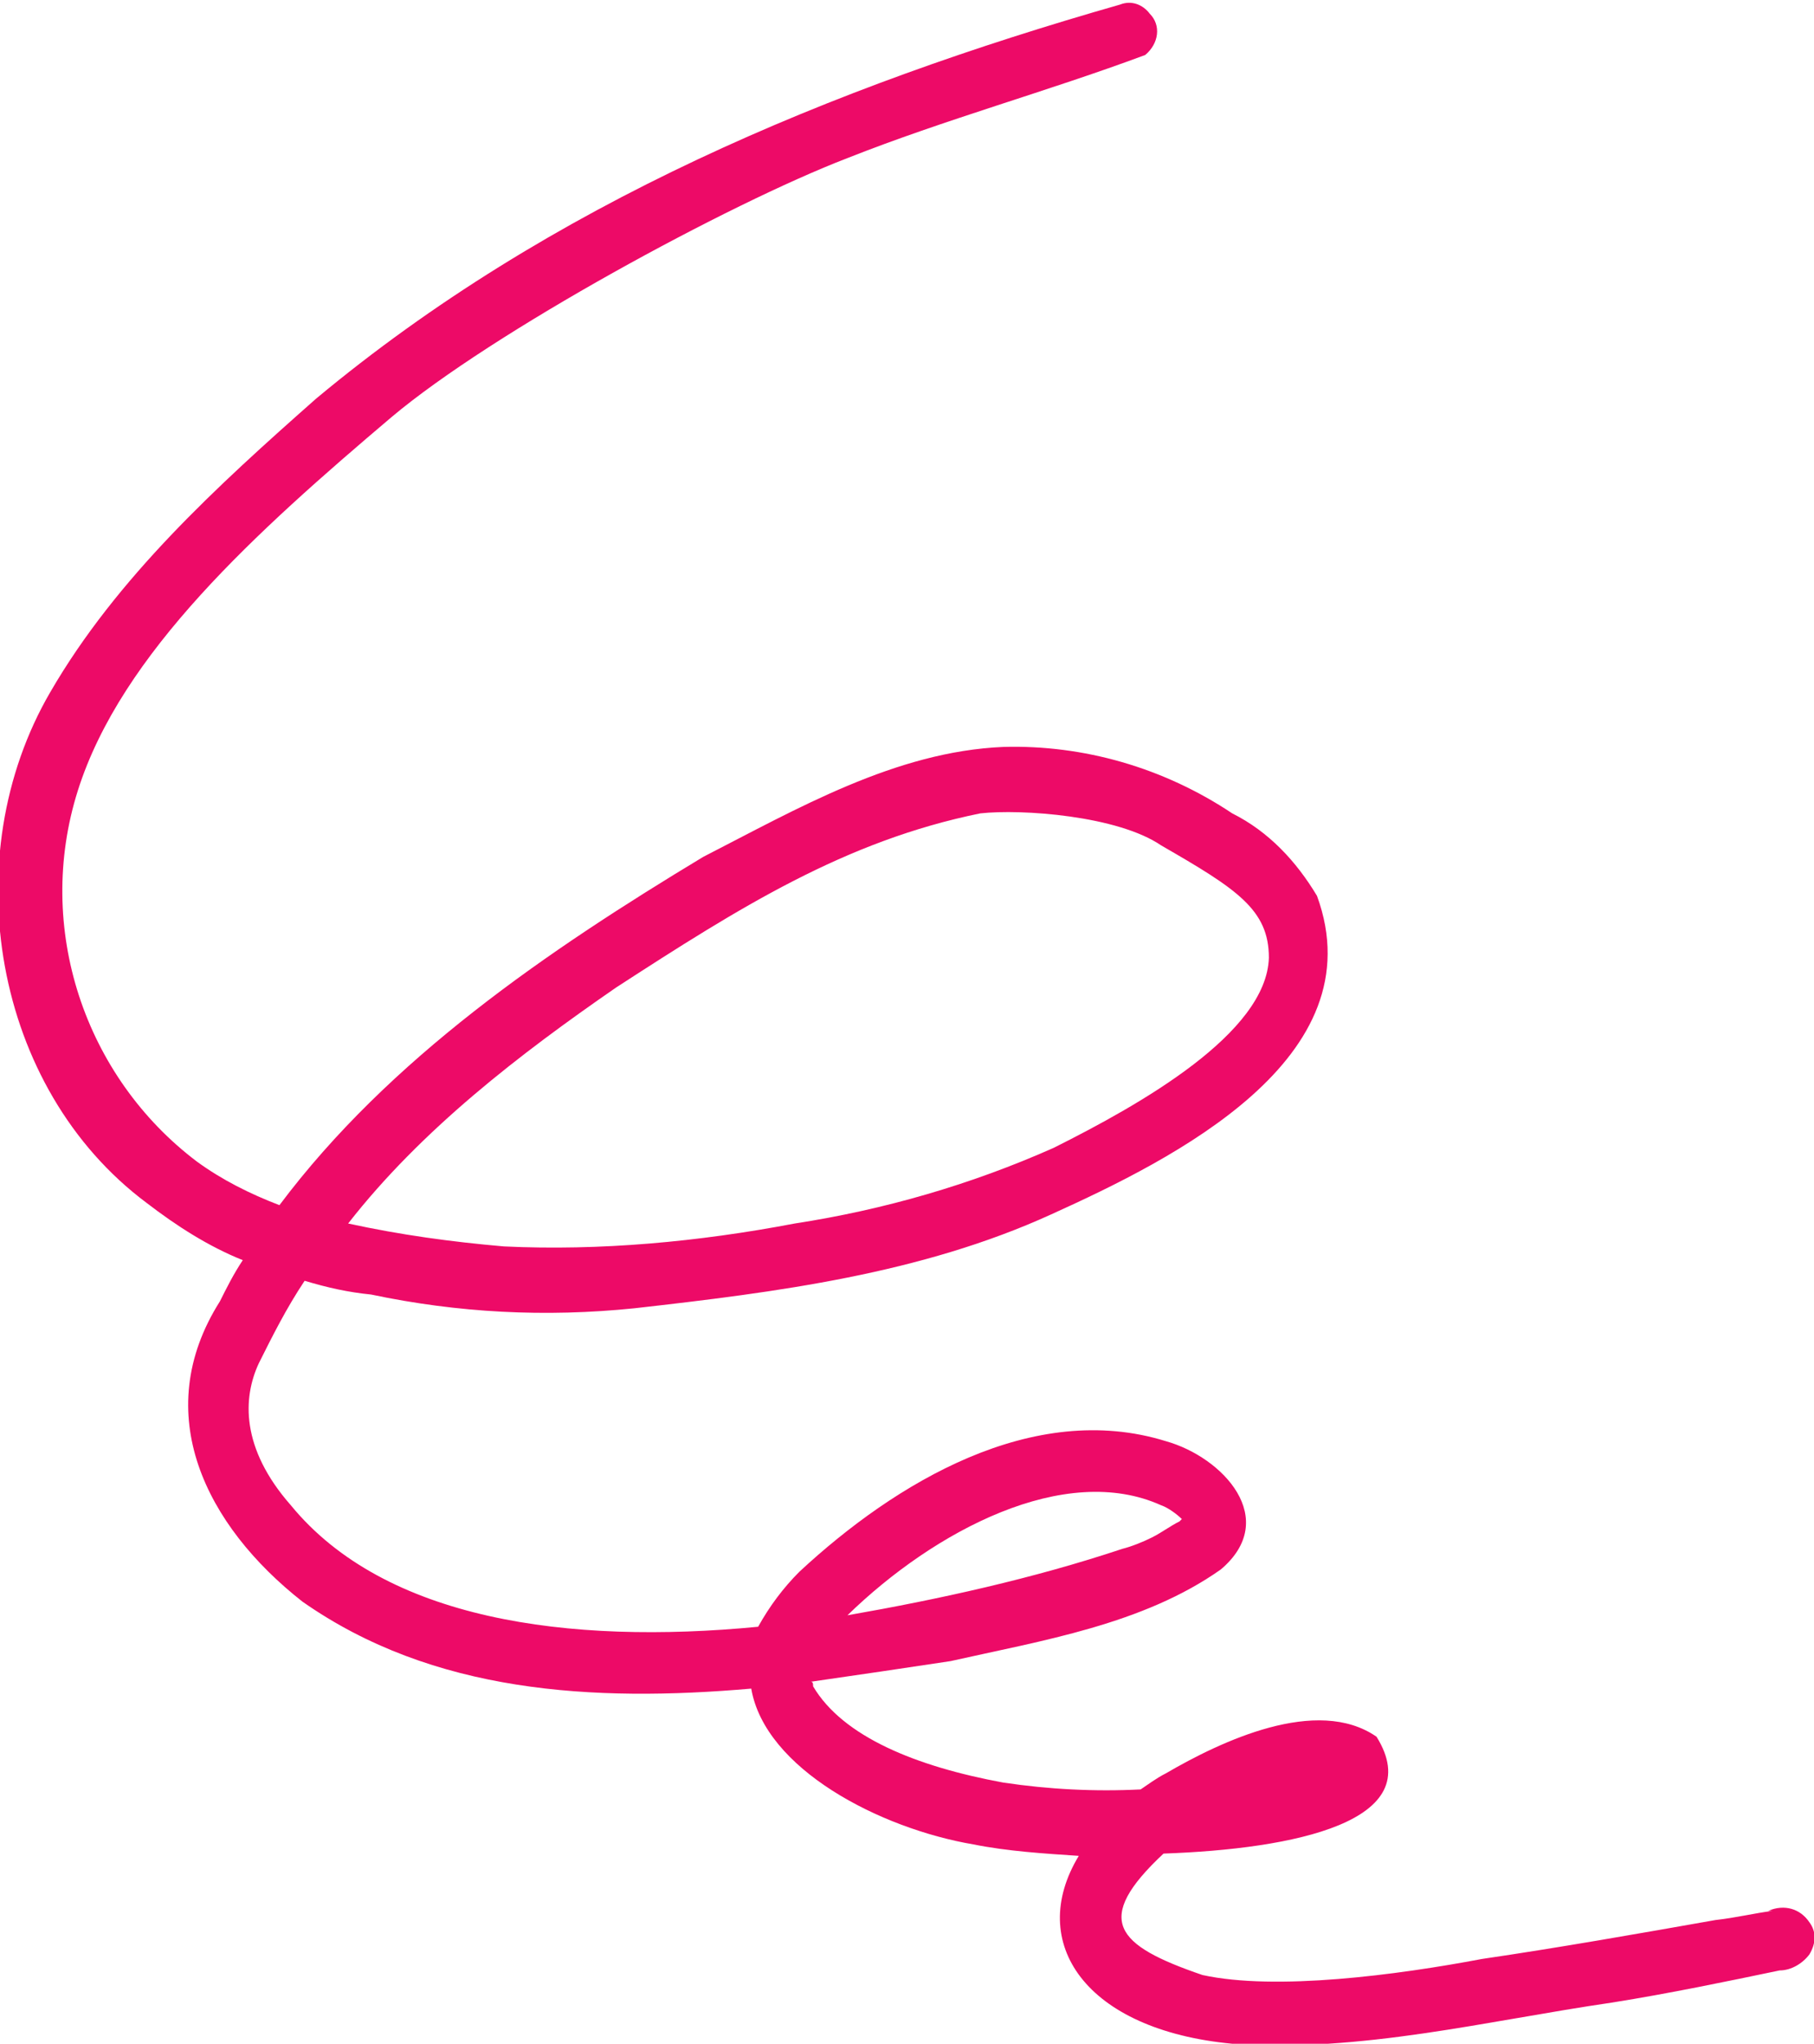 <?xml version="1.0" encoding="utf-8"?>
<!-- Generator: Adobe Illustrator 27.8.1, SVG Export Plug-In . SVG Version: 6.00 Build 0)  -->
<svg version="1.1" id="Layer_1" xmlns="http://www.w3.org/2000/svg" xmlns:xlink="http://www.w3.org/1999/xlink" x="0px" y="0px"
	 viewBox="0 0 79.2 89.2" style="enable-background:new 0 0 79.2 89.2;" xml:space="preserve">
<style type="text/css">
	.st0{fill:#ED0A67;}
</style>
<path class="st0" d="M79,83.9c-0.4-0.6-1.1-0.8-1.8-0.5c0,0,0.1,0,0.2,0c-0.8,0.1-1.6,0.3-2.5,0.4c-3.4,0.6-6.8,1.2-10.2,1.7
	c-3.7,0.7-9,1.4-12.2,0.7c-3.8-1.3-4.8-2.4-1.7-5.3c5.7-0.2,11.6-1.4,9.3-5.1c-2.6-1.8-6.8,0.2-9.2,1.6c-0.4,0.2-0.8,0.5-1.1,0.7
	c-2,0.1-4,0-6-0.3c-3.8-0.7-7-2-8.3-4.2c0-0.1,0-0.2-0.1-0.2c2.1-0.3,4.1-0.6,6.1-0.9c4-0.9,8.4-1.6,11.8-4c2.6-2.2,0.1-4.9-2.4-5.6
	c-5.8-1.8-11.8,1.8-16,5.7c-0.7,0.7-1.3,1.5-1.8,2.4c-8.3,0.8-16.3-0.3-20.4-5.3c-2.2-2.5-2.1-4.7-1.4-6.2c0.6-1.2,1.2-2.4,2-3.6
	c1,0.3,1.9,0.5,2.9,0.6c3.8,0.8,7.6,1,11.5,0.6c6.2-0.7,12.5-1.5,18.2-4.1c5.3-2.4,14.2-6.8,11.6-13.9c-0.9-1.5-2.1-2.8-3.7-3.6
	c-3-2-6.5-3-10-2.9c-4.7,0.2-9,2.7-13.1,4.8c-6.8,4.1-13.7,8.8-18.5,15.2c-1.3-0.5-2.5-1.1-3.6-1.9C3.7,47,1.5,40.5,3.4,34.5
	c1.9-6,7.8-11.3,13.7-16.3C21.5,14.5,31.8,8.9,37,6.9c4.3-1.7,8.7-2.9,13-4.5c0.6-0.5,0.7-1.3,0.2-1.8c-0.3-0.4-0.8-0.6-1.3-0.4
	C36.3,3.8,24,8.9,13.8,17.4c-4.3,3.8-8.7,7.8-11.6,12.8c-4.2,7.2-2.5,17.3,4.2,22.3c1.3,1,2.7,1.9,4.2,2.5c-0.4,0.6-0.7,1.2-1,1.8
	c-3.1,4.9-0.6,9.8,3.6,13.1c5.7,4,12.7,4.4,19.6,3.8c0.6,3.5,5.6,6.1,9.7,6.8c1.5,0.3,3.1,0.4,4.6,0.5c-2.3,3.8,0.3,7.6,6.7,8.2
	c5.6,0.4,11.1-1,16.6-1.8c2.5-0.4,4.9-0.9,7.3-1.4c0.5,0,1-0.3,1.3-0.7C79.3,84.8,79.3,84.3,79,83.9z M50.7,65.7
	c0.3,0.1,0.7,0.4,0.9,0.6c0,0-0.1,0.1-0.1,0.1c-0.4,0.2-0.8,0.5-1.2,0.7c-0.4,0.2-0.9,0.4-1.3,0.5c-3.9,1.3-8,2.2-12,2.9
	C40.8,66.8,46.5,63.8,50.7,65.7z M26.9,43.1c5.4-3.5,10-6.4,15.9-7.6c1.8-0.2,6,0.1,7.9,1.4c3.3,1.9,4.7,2.8,4.7,4.9
	c-0.1,3.3-5.6,6.4-9.4,8.3c-3.6,1.6-7.4,2.7-11.3,3.3c-4.2,0.8-8.5,1.2-12.7,1c-2.3-0.2-4.5-0.5-6.8-1C18.4,49.3,22.7,46,26.9,43.1z
	"/>
</svg>
